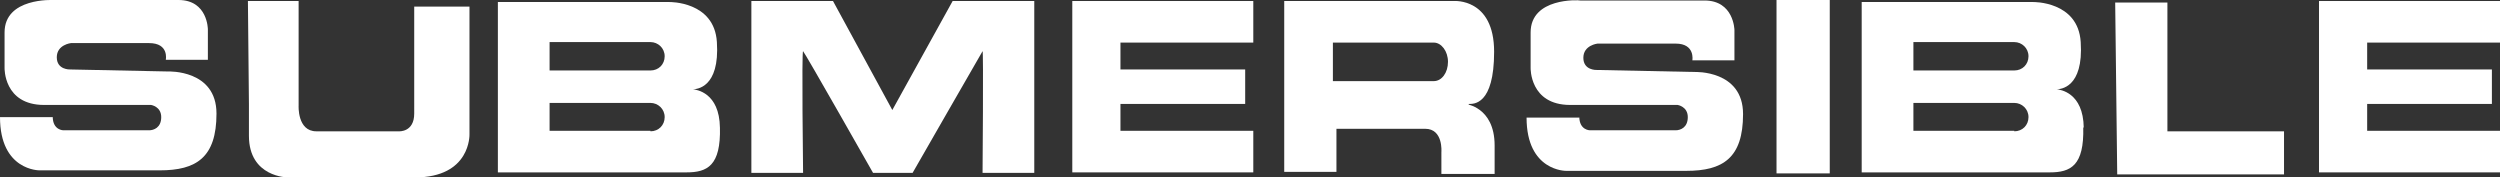 <?xml version="1.0" encoding="UTF-8"?>
<svg xmlns="http://www.w3.org/2000/svg" version="1.1" viewBox="0 0 493.1 35">
  <rect x="0" y="0" width="493.1" height="35" fill="#333333" stroke="none"/>
  <defs>
    <style>
      .cls-1 {
        fill: #fff;
      }
    </style>
  </defs>
  <!-- Generator: Adobe Illustrator 28.7.1, SVG Export Plug-In . SVG Version: 1.2.0 Build 142)  -->
  <g>
    <g id="_レイヤー_2">
      <g id="Livello_1">
        <path class="cls-1" d="M10.4,23c0,2.7,2.1,2.7,2.1,2.7h16.9c.9,0,2.4-.5,2.4-2.6s-2-2.4-2-2.4H8.7c-8,0-7.8-7.3-7.8-7.3v-7C.9-.5,10.4,0,10.7,0h24.5c5.8,0,5.8,5.8,5.8,5.8v6h-8.3s.7-3.3-3.3-3.3h-15.4s-2.8.3-2.8,2.8,2.6,2.4,2.6,2.4l19.4.4s9.5-.4,9.5,8.3-4,11.2-11.2,11.2H7.8s-7.8.1-7.8-10.5h10.4Z"/>
        <path class="cls-1" d="M311.5,23c0,2.7,2.1,2.7,2.1,2.7h16.9c.9,0,2.4-.5,2.4-2.6s-2-2.4-2-2.4h-21.2c-8,0-7.8-7.3-7.8-7.3v-7c0-6.9,9.5-6.4,9.8-6.3h24.5c5.8,0,5.9,5.8,5.9,5.8v6h-8.3s.6-3.3-3.3-3.3h-15.4s-2.8.3-2.8,2.8,2.6,2.4,2.6,2.4l19.4.4s9.5-.4,9.5,8.3-4,11.2-11.2,11.2h-23.7s-7.8.1-7.8-10.5h10.4Z"/>
        <path class="cls-1" d="M48.9.2h10v20.6s-.3,5.1,3.5,5.1h16.3s3,.2,3-3.5V1.3h10.9v25.2s.3,8.5-10.8,8.5h-25s-7.7,0-7.7-8.2,0-6.2,0-6.2l-.2-20.4h0Z"/>
        <path class="cls-1" d="M142,25.2c-.1-7-4.7-7.5-5.3-7.6.6,0,5.3-.2,4.7-9.3-.5-8.1-9.4-7.9-9.4-7.9h-33.8v33.6h37.2c4.1,0,6.8-1.3,6.6-8.9h0ZM128.3,25.8h-19.9v-5.5h19.9c1.5,0,2.8,1.2,2.8,2.8s-1.2,2.8-2.8,2.8h0ZM128.3,13.9h-19.9v-5.6h19.9c1.5,0,2.8,1.2,2.8,2.8s-1.2,2.8-2.8,2.8h0Z"/>
        <path class="cls-1" d="M411,25.2c-.1-7-4.7-7.5-5.3-7.6.6,0,5.3-.2,4.7-9.3-.5-8.1-9.4-7.9-9.4-7.9h-33.8v33.6h37.1c4.1,0,6.8-1.3,6.6-8.9h0ZM397.3,25.8h-19.9v-5.5h19.9c1.5,0,2.8,1.2,2.8,2.8s-1.2,2.8-2.8,2.8h0ZM397.3,13.9h-19.9v-5.6h19.9c1.5,0,2.8,1.2,2.8,2.8s-1.2,2.8-2.8,2.8h0Z"/>
        <path class="cls-1" d="M180,34.1s13.6-23.7,13.8-24,0,24,0,24h10.2V.2h-16.1l-11.9,21.5h0L164.3.2h-16.1v33.9h10.2s-.3-24.2,0-24,13.8,24,13.8,24h7.8Z"/>
        <polygon class="cls-1" points="245.6 20.5 221 20.5 221 25.8 247.2 25.8 247.2 34 211.5 34 211.5 .2 247.2 .2 247.2 8.4 221 8.4 221 13.7 245.6 13.7 245.6 20.5"/>
        <polygon class="cls-1" points="491.5 20.5 466.9 20.5 466.9 25.8 493.1 25.8 493.1 34 457.4 34 457.4 .2 493.1 .2 493.1 8.4 466.9 8.4 466.9 13.7 491.5 13.7 491.5 20.5"/>
        <rect class="cls-1" x="350.4" width="10.5" height="34.2"/>
        <polygon class="cls-1" points="417.2 .5 427.5 .5 427.5 25.9 450.5 25.9 450.5 34.4 417.6 34.4 417.2 .5"/>
        <path class="cls-1" d="M289.7,20.5c.9,0,5,.3,5-10.3s-7.9-10-7.9-10h-33.5v33.7h10.3v-8.5h17.5c3.6,0,3.2,4.6,3.2,4.6v4.3h10.5v-5.6c0-7.8-6-8.1-5.1-8.1ZM282.8,16h-19.9v-7.6h19.9c1.5,0,2.8,1.7,2.8,3.8s-1.2,3.8-2.8,3.8h0Z"/>
      </g>
    </g>
  </g>
</svg>